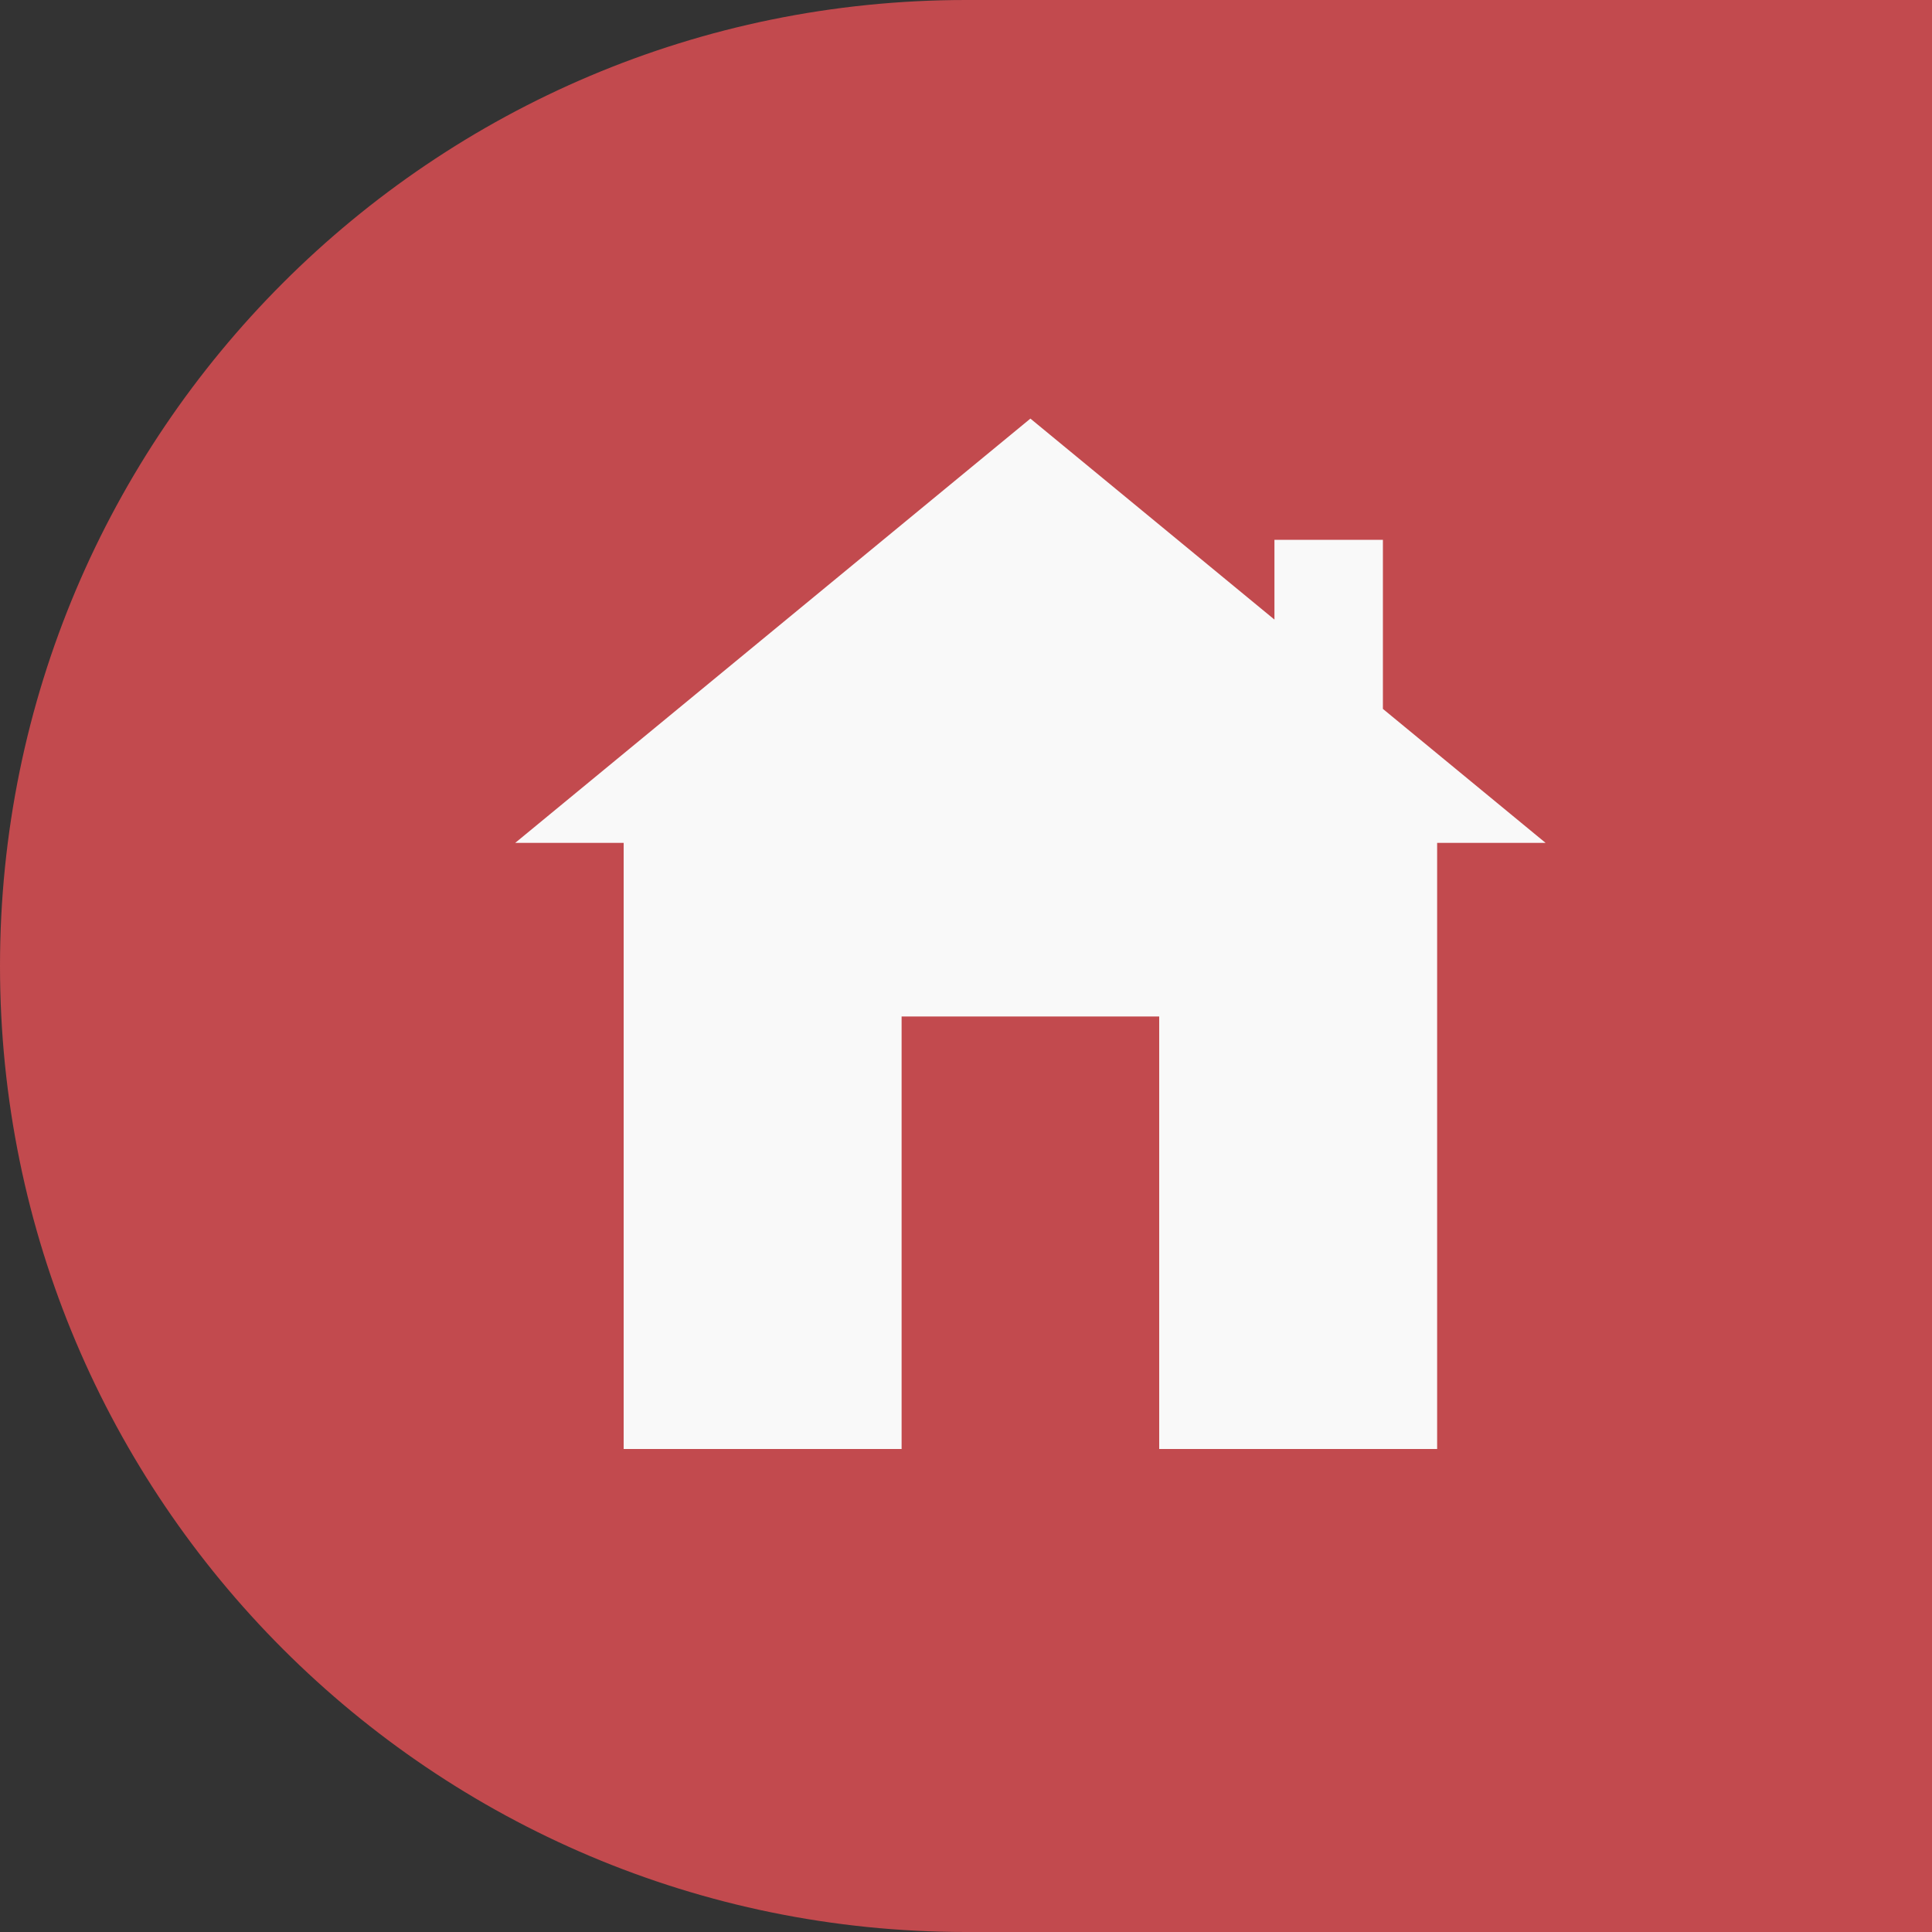 <svg viewBox="0 0 600 600" xmlns="http://www.w3.org/2000/svg" fill-rule="evenodd" clip-rule="evenodd"><rect x="0" y="0" width="600" height="600" fill="#333333" stroke="none"/><path d="M300 600c-165.685 0-300-134.315-300-300s134.315-300 300-300h300v600h-300z" fill="#c24a4e"/><path d="M280 450h-86.316v-188.235h-33.684l160-131.765 75.79 62.415v-24.768h33.684v52.508l50.526 41.61h-33.684v188.235h-86.316v-134.316h-80v134.316z" fill="#f9f9f9"/></svg>